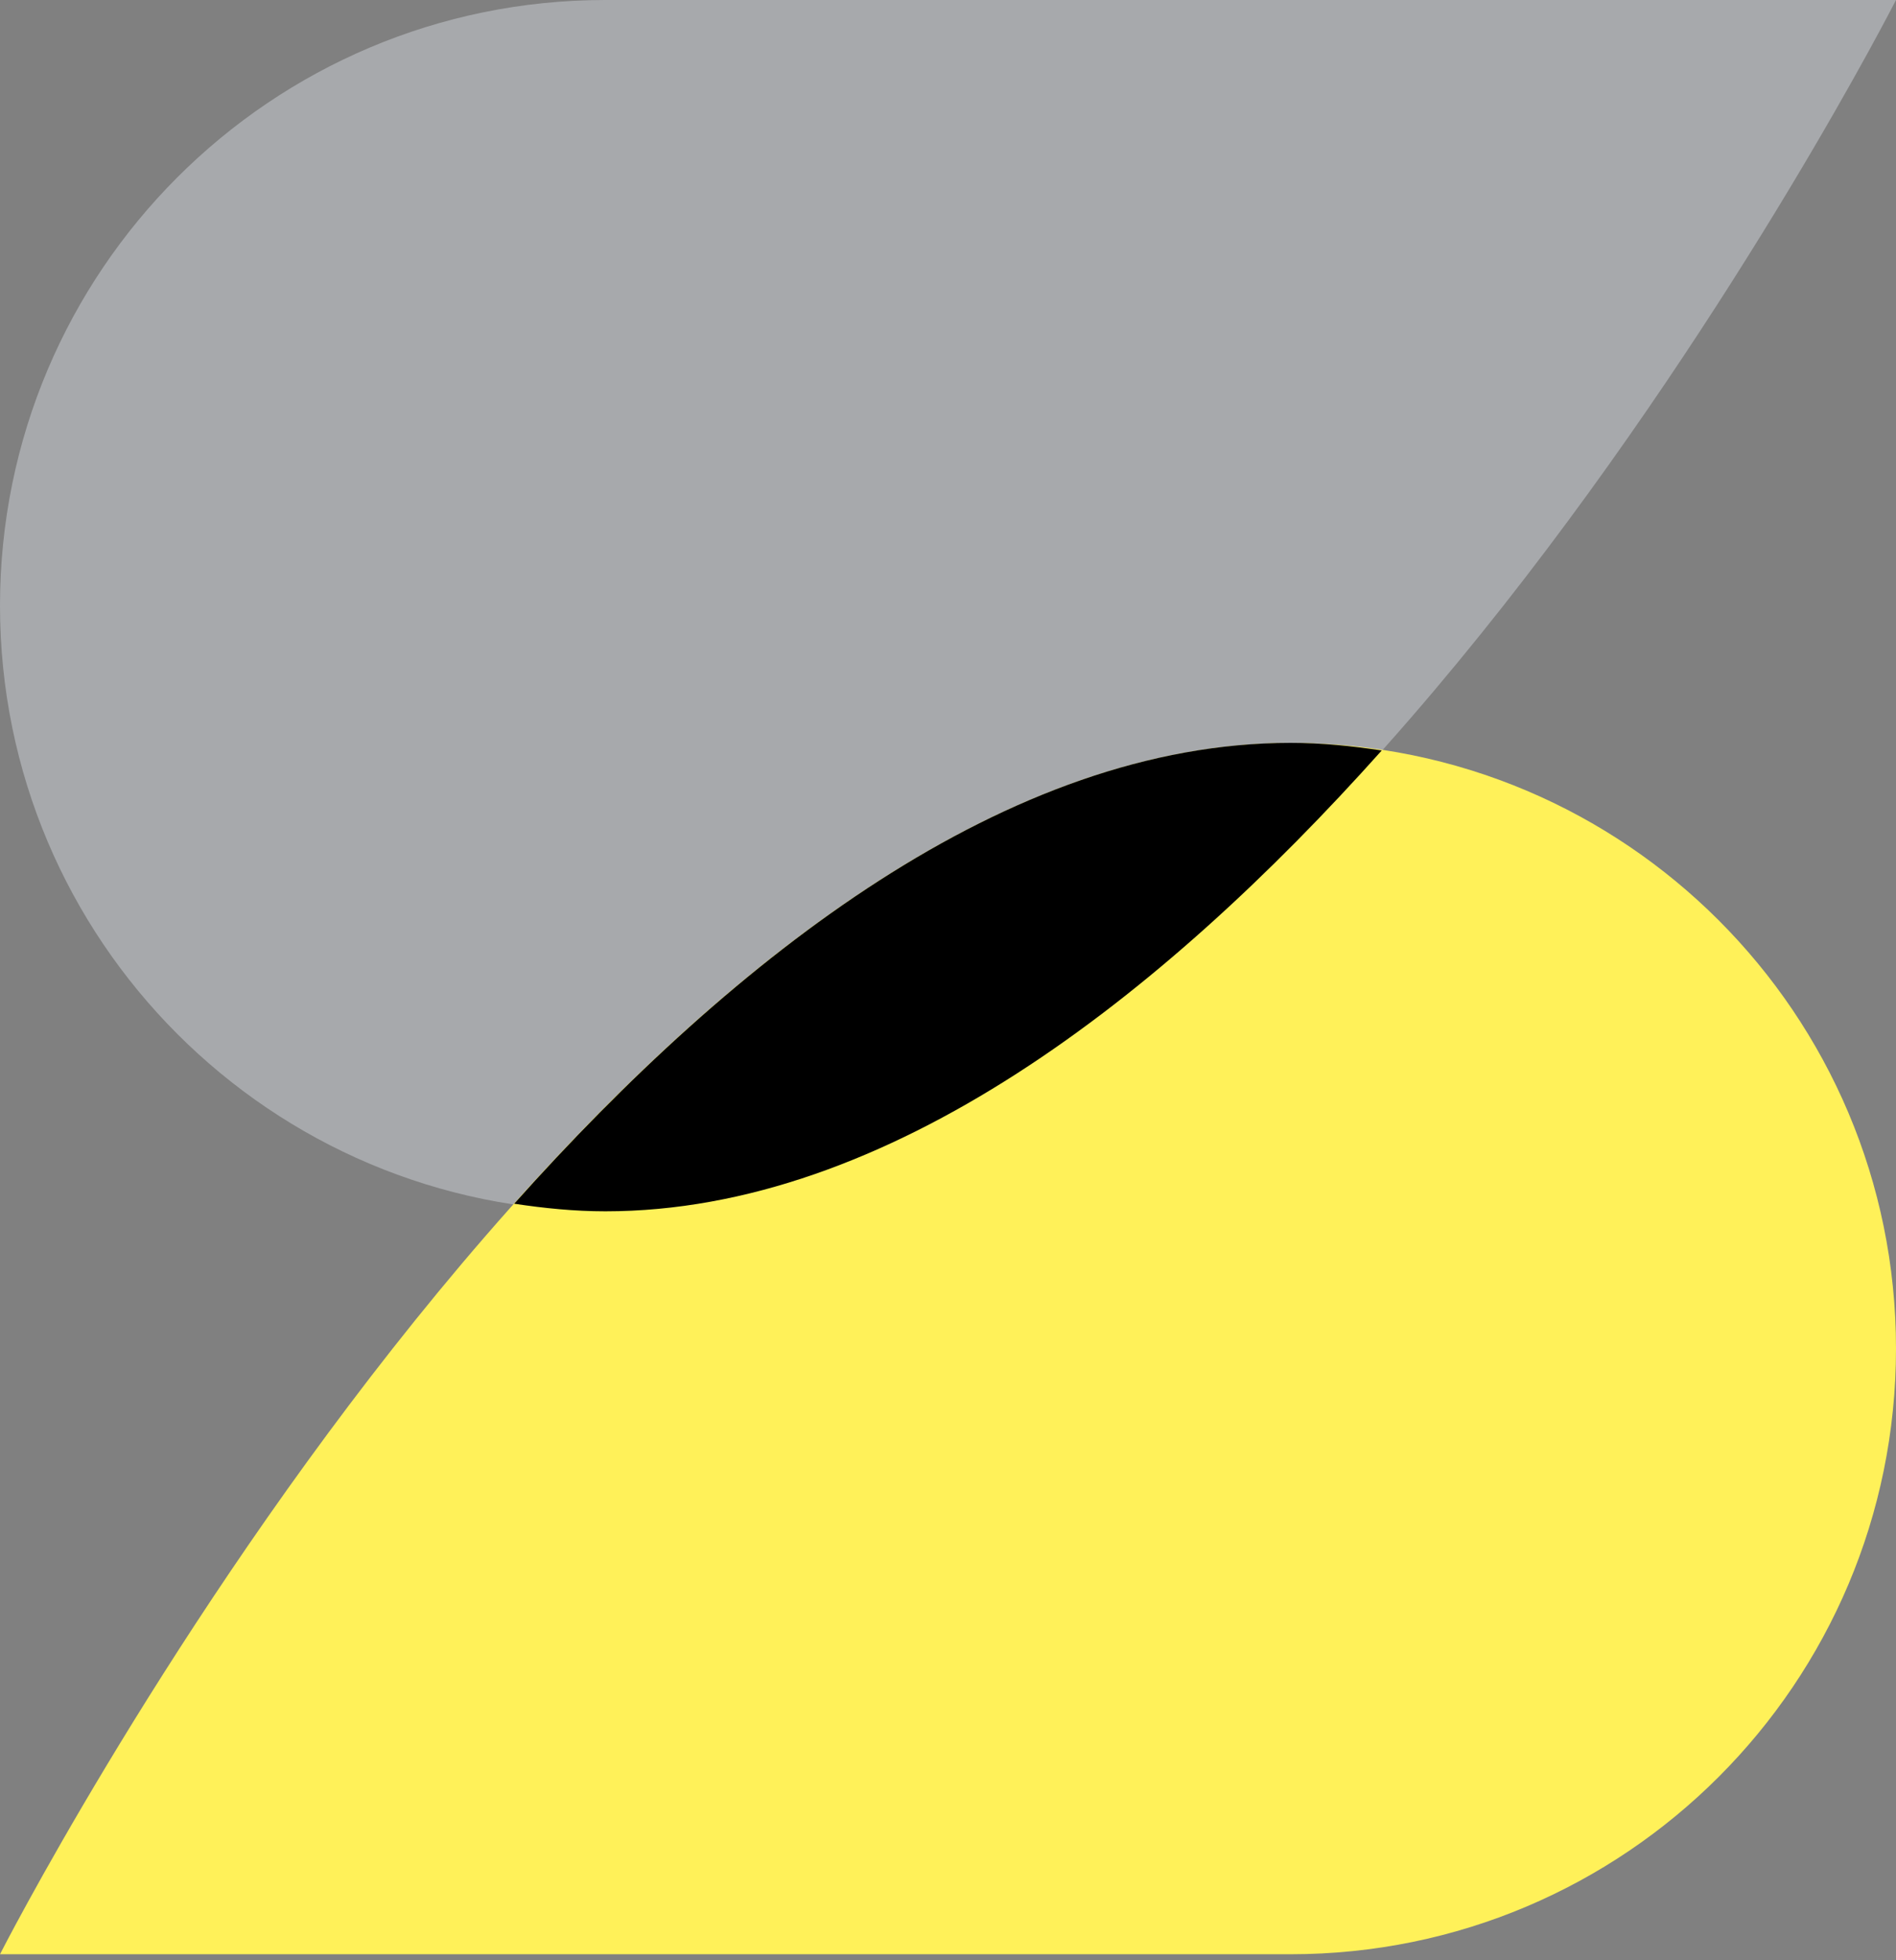 <?xml version="1.0" encoding="UTF-8"?>
<svg xmlns="http://www.w3.org/2000/svg" id="fav_ikon" data-name="fav ikon" viewBox="0 0 300 310">
  <rect x="0" y="0" width="300" height="310" fill="#808080" stroke="none"/>
  <defs>
    <style>
      .cls-1 {
        fill: #000;
      }

      .cls-1, .cls-2, .cls-3 {
        stroke-width: 0px;
      }

      .cls-2 {
        fill: #a7a9ac;
      }

      .cls-3 {
        fill: #fff159;
      }
    </style>
  </defs>
  <path class="cls-2" d="M300,0s-97.59,191.57-204.22,191.57C42.88,191.57,0,148.68,0,95.78S42.88,0,95.78,0h204.22Z"></path>
  <path class="cls-3" d="M0,309.05S97.59,117.49,204.22,117.49c52.9,0,95.78,42.88,95.78,95.78s-42.88,95.78-95.78,95.78H0Z"></path>
  <path class="cls-1" d="M81.36,190.36c4.72.71,9.51,1.2,14.42,1.2,44.73,0,87.84-33.74,122.85-72.88-4.72-.71-9.51-1.2-14.42-1.2-44.73,0-87.84,33.74-122.85,72.88Z"></path>
</svg>
